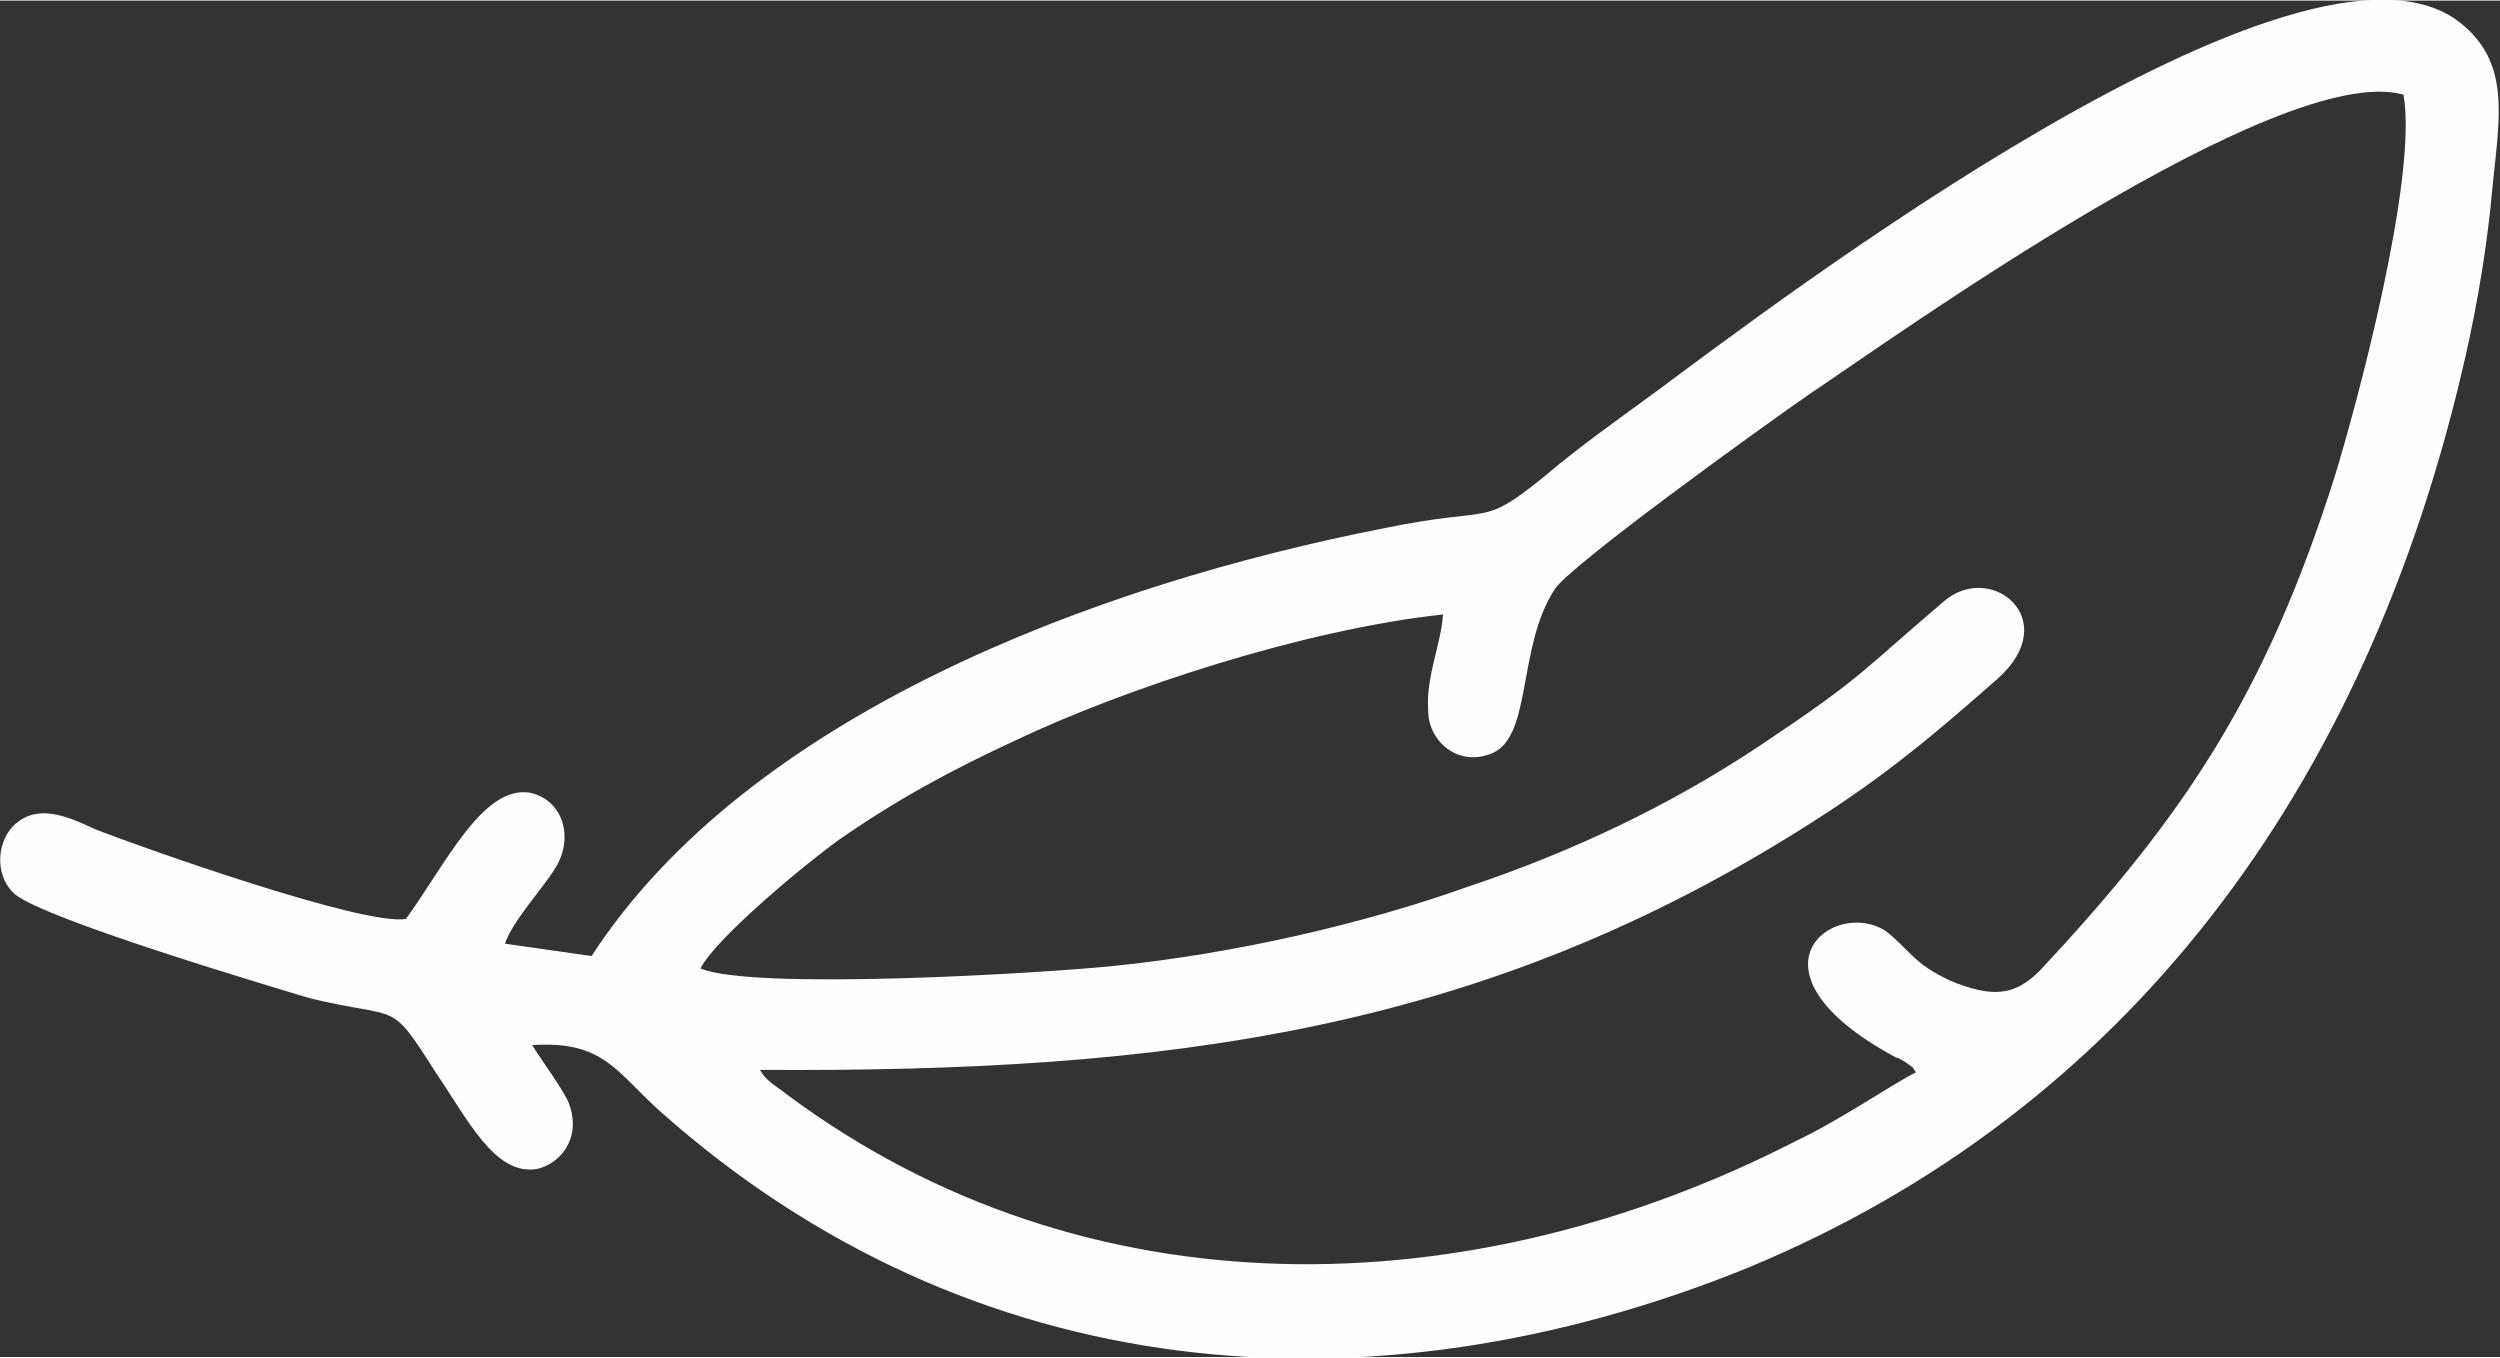 <?xml version="1.0" encoding="UTF-8"?>
<!DOCTYPE svg PUBLIC "-//W3C//DTD SVG 1.1//EN" "http://www.w3.org/Graphics/SVG/1.1/DTD/svg11.dtd">
<!-- Creator: CorelDRAW X7 -->
<svg xmlns="http://www.w3.org/2000/svg" xml:space="preserve" width="54.741mm" height="29.727mm" version="1.1" style="shape-rendering:geometricPrecision; text-rendering:geometricPrecision; image-rendering:optimizeQuality; fill-rule:evenodd; clip-rule:evenodd"
viewBox="0 0 1010 548"
 xmlns:xlink="http://www.w3.org/1999/xlink">
 <rect x="0" y="0" width="1010" height="548" fill="#333333" stroke="none"/>
 <defs>
  <style type="text/css">
   <![CDATA[
    .fil0 {fill:#FEFEFE}
   ]]>
  </style>
 </defs>
 <g id="Layer_x0020_1">
  <path class="fil0" d="M774 433c-10,5 -30,19 -49,28 -131,67 -286,71 -407,-19 -5,-4 -8,-5 -11,-10 164,1 292,-15 425,-100 30,-19 50,-36 75,-58 27,-24 -3,-48 -22,-31 -33,28 -32,30 -74,58 -36,24 -76,43 -118,57 -42,15 -94,27 -143,32 -29,3 -146,10 -167,1 6,-12 42,-42 56,-52 23,-16 45,-28 71,-40 44,-21 117,-45 173,-51 -1,13 -7,25 -6,39 0,12 12,23 26,17 16,-7 10,-43 25,-66 5,-9 87,-68 103,-79 33,-22 190,-135 240,-121 6,33 -19,126 -28,155 -28,88 -61,137 -119,199 -10,10 -19,11 -36,4 -15,-7 -16,-12 -26,-20 -21,-14 -61,16 4,51 1,0 4,2 4,2 4,3 2,1 4,4zm-535 -47l-35 -5c3,-9 15,-22 20,-30 8,-12 4,-28 -10,-31 -19,-3 -34,29 -50,51 -17,3 -107,-29 -125,-36 -9,-4 -22,-11 -32,-3 -8,6 -10,21 -1,29 12,10 99,36 119,42 37,9 32,0 51,30 13,19 24,42 41,39 9,-2 18,-12 13,-26 -1,-4 -12,-19 -15,-24 29,-2 34,11 52,27 125,111 286,125 439,63 152,-63 250,-192 290,-368 5,-22 9,-46 11,-69 3,-29 7,-50 -13,-66 -63,-50 -279,115 -325,149 -15,11 -32,23 -46,35 -25,20 -19,11 -63,20 -118,23 -258,76 -321,173z"/>
 </g>
</svg>
